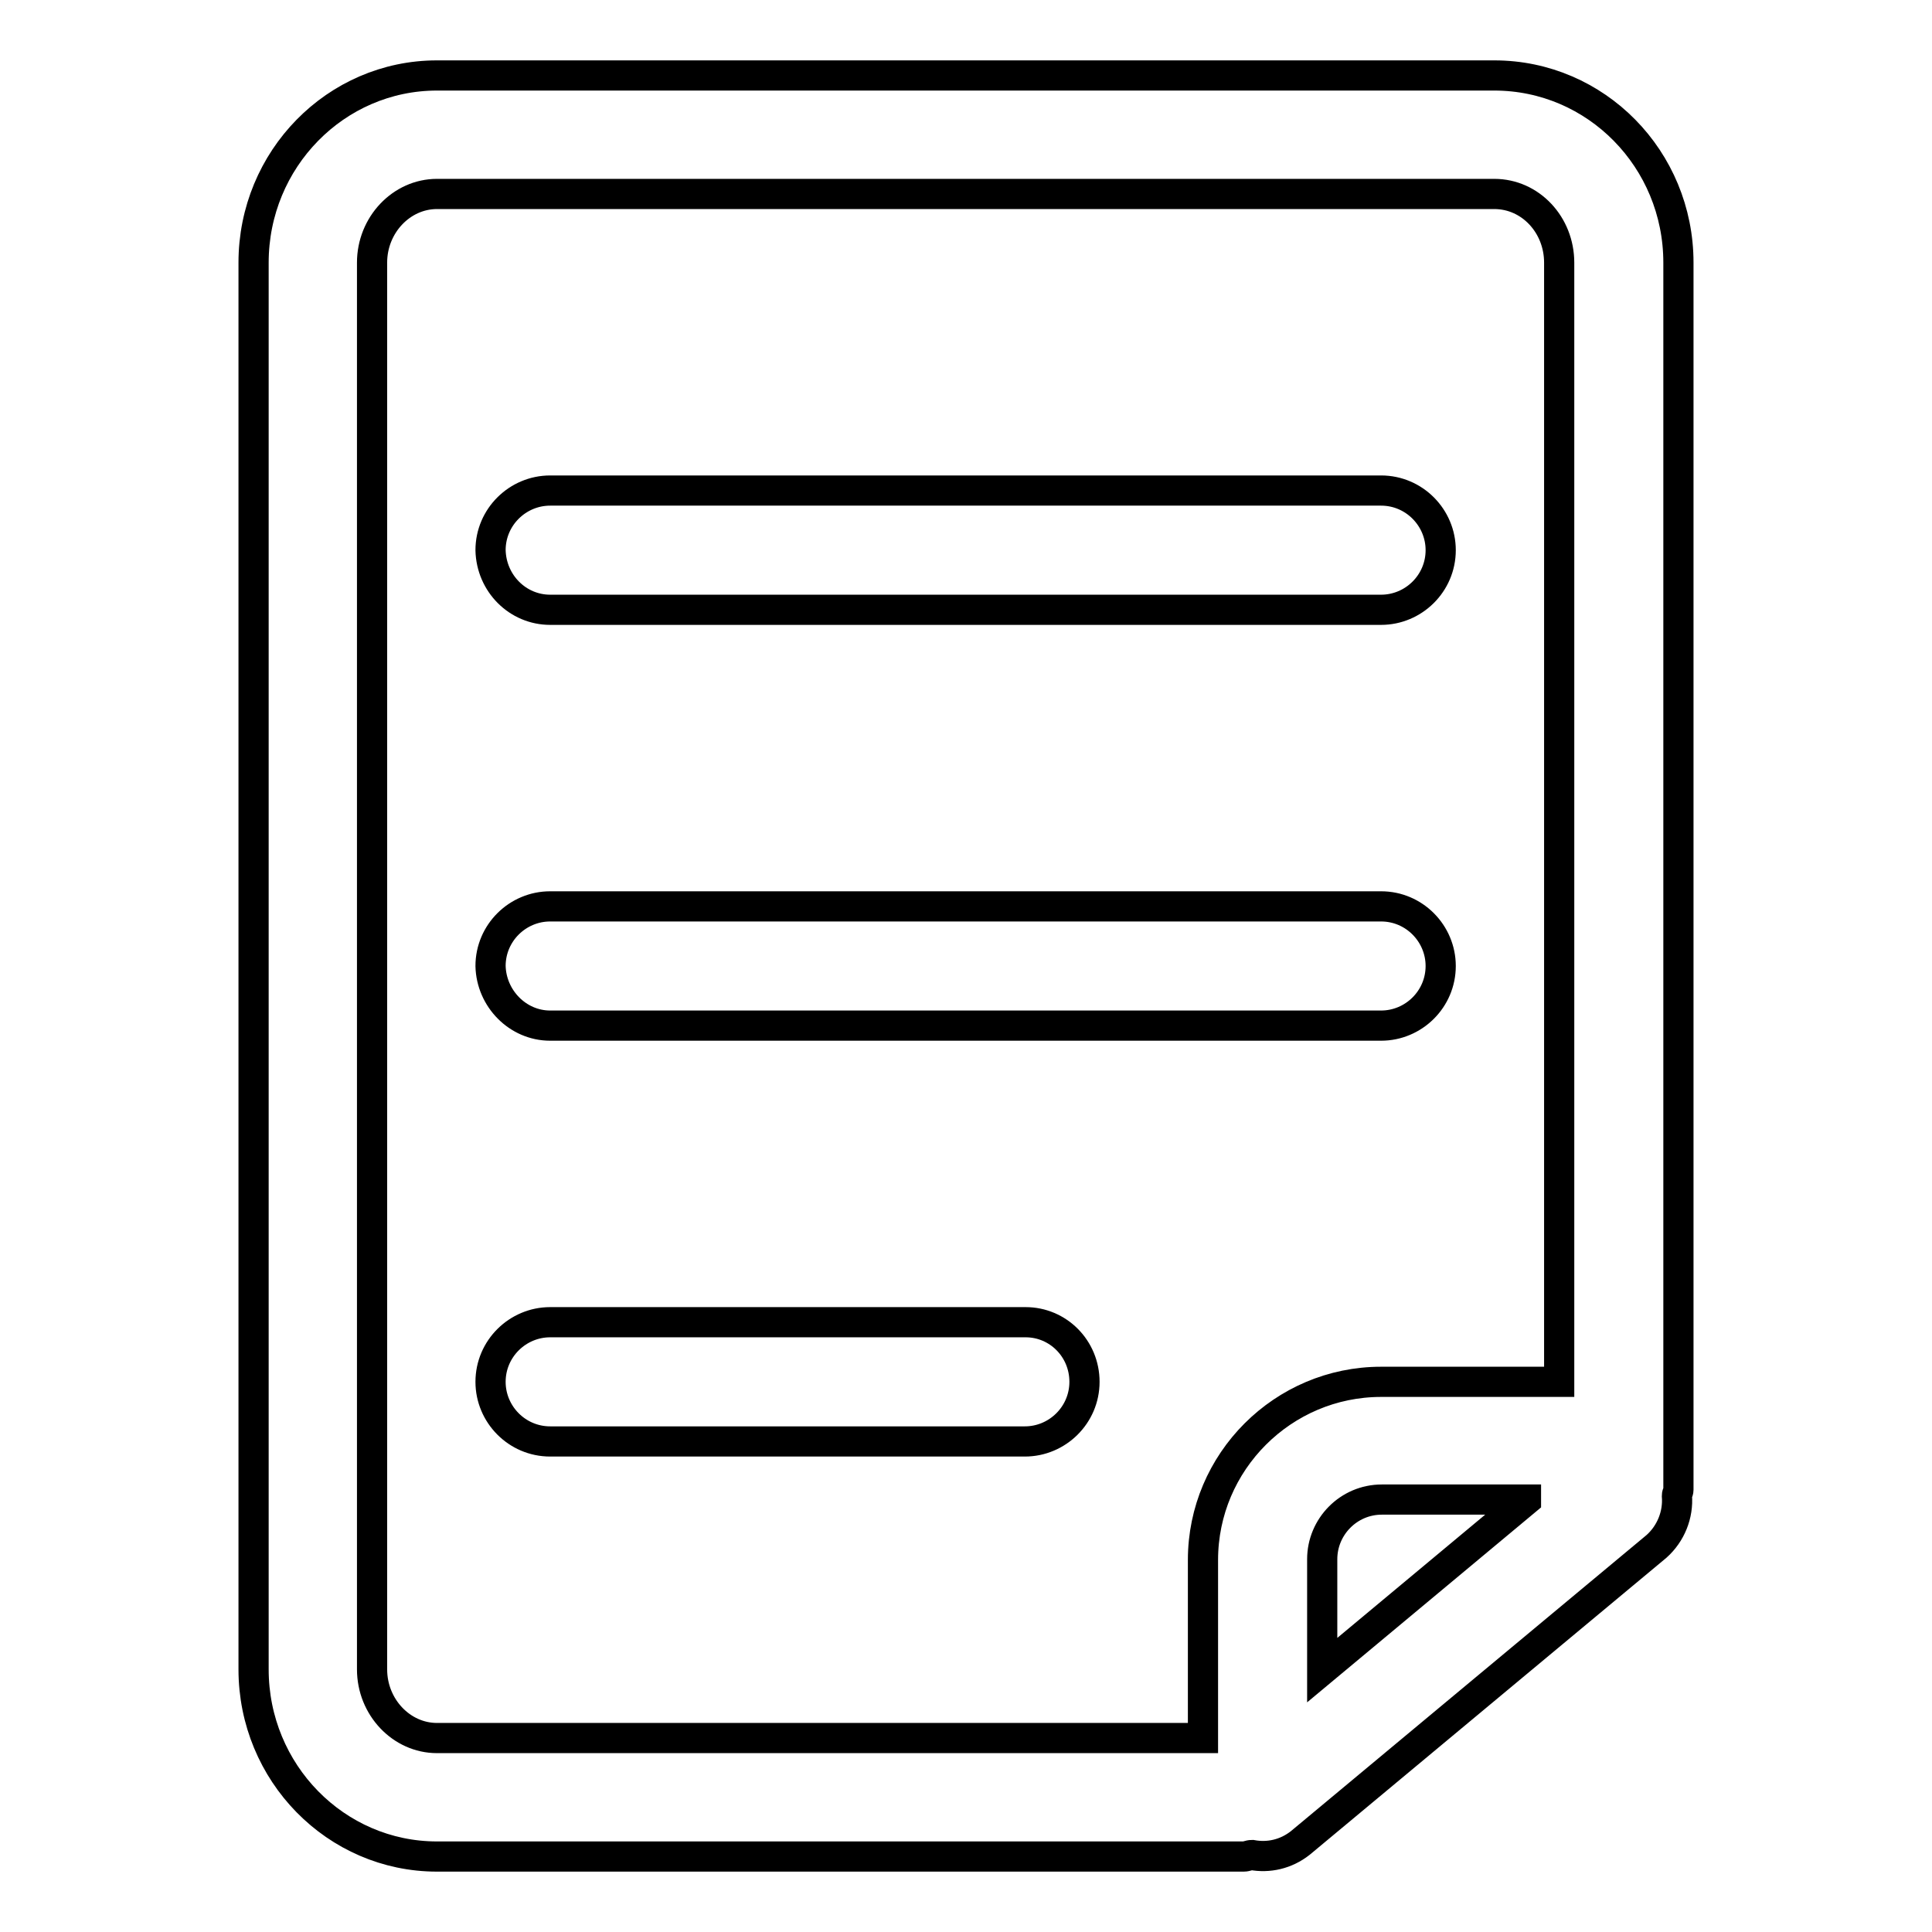 <?xml version="1.0" encoding="utf-8"?>
<!-- Svg Vector Icons : http://www.onlinewebfonts.com/icon -->
<!DOCTYPE svg PUBLIC "-//W3C//DTD SVG 1.1//EN" "http://www.w3.org/Graphics/SVG/1.1/DTD/svg11.dtd">
<svg version="1.1" xmlns="http://www.w3.org/2000/svg" xmlns:xlink="http://www.w3.org/1999/xlink" x="0px" y="0px" viewBox="0 0 256 256" enable-background="new 0 0 256 256" xml:space="preserve">
<g> <path stroke-width="4" fill-opacity="0" stroke="#000000"  d="M72.9,80.8h110.1c4.3,0,7.9-3.5,7.9-7.9c0-4.3-3.5-7.9-7.9-7.9H72.9c-4.3,0-7.9,3.5-7.9,7.9 C65.1,77.3,68.6,80.8,72.9,80.8z M72.9,135.9h110.1c4.3,0,7.9-3.5,7.9-7.9c0-4.3-3.5-7.9-7.9-7.9H72.9c-4.3,0-7.9,3.5-7.9,7.9 C65.1,132.3,68.6,135.9,72.9,135.9z M135.9,175.2H72.9c-4.3,0-7.9,3.5-7.9,7.9c0,4.3,3.5,7.9,7.9,7.9h62.9c4.3,0,7.9-3.5,7.9-7.9 C143.7,178.7,140.2,175.2,135.9,175.2z M222.4,34.8c0-13.7-10.9-24.8-24.4-24.8H57.9c-13.4,0-24.3,11.1-24.3,24.8v186.4 c0,13.7,10.9,24.8,24.3,24.8h106.9c0.4,0,0.7-0.2,1.1-0.2c2.2,0.4,4.5-0.1,6.4-1.6l47.2-39.3c1.9-1.7,2.9-4.2,2.7-6.7 c0-0.3,0.2-0.5,0.2-0.8V34.8z M49.3,221.2V34.8c0-5,3.9-9.1,8.6-9.1H198c4.8,0,8.6,4.1,8.6,9.1v148.3h-23.6 c-13,0-23.6,10.6-23.6,23.6v23.6H57.9C53.2,230.3,49.3,226.2,49.3,221.2z M202.2,198.8l-27,22.5v-14.7c0-4.3,3.5-7.9,7.9-7.9H202.2 z"/></g>
</svg>